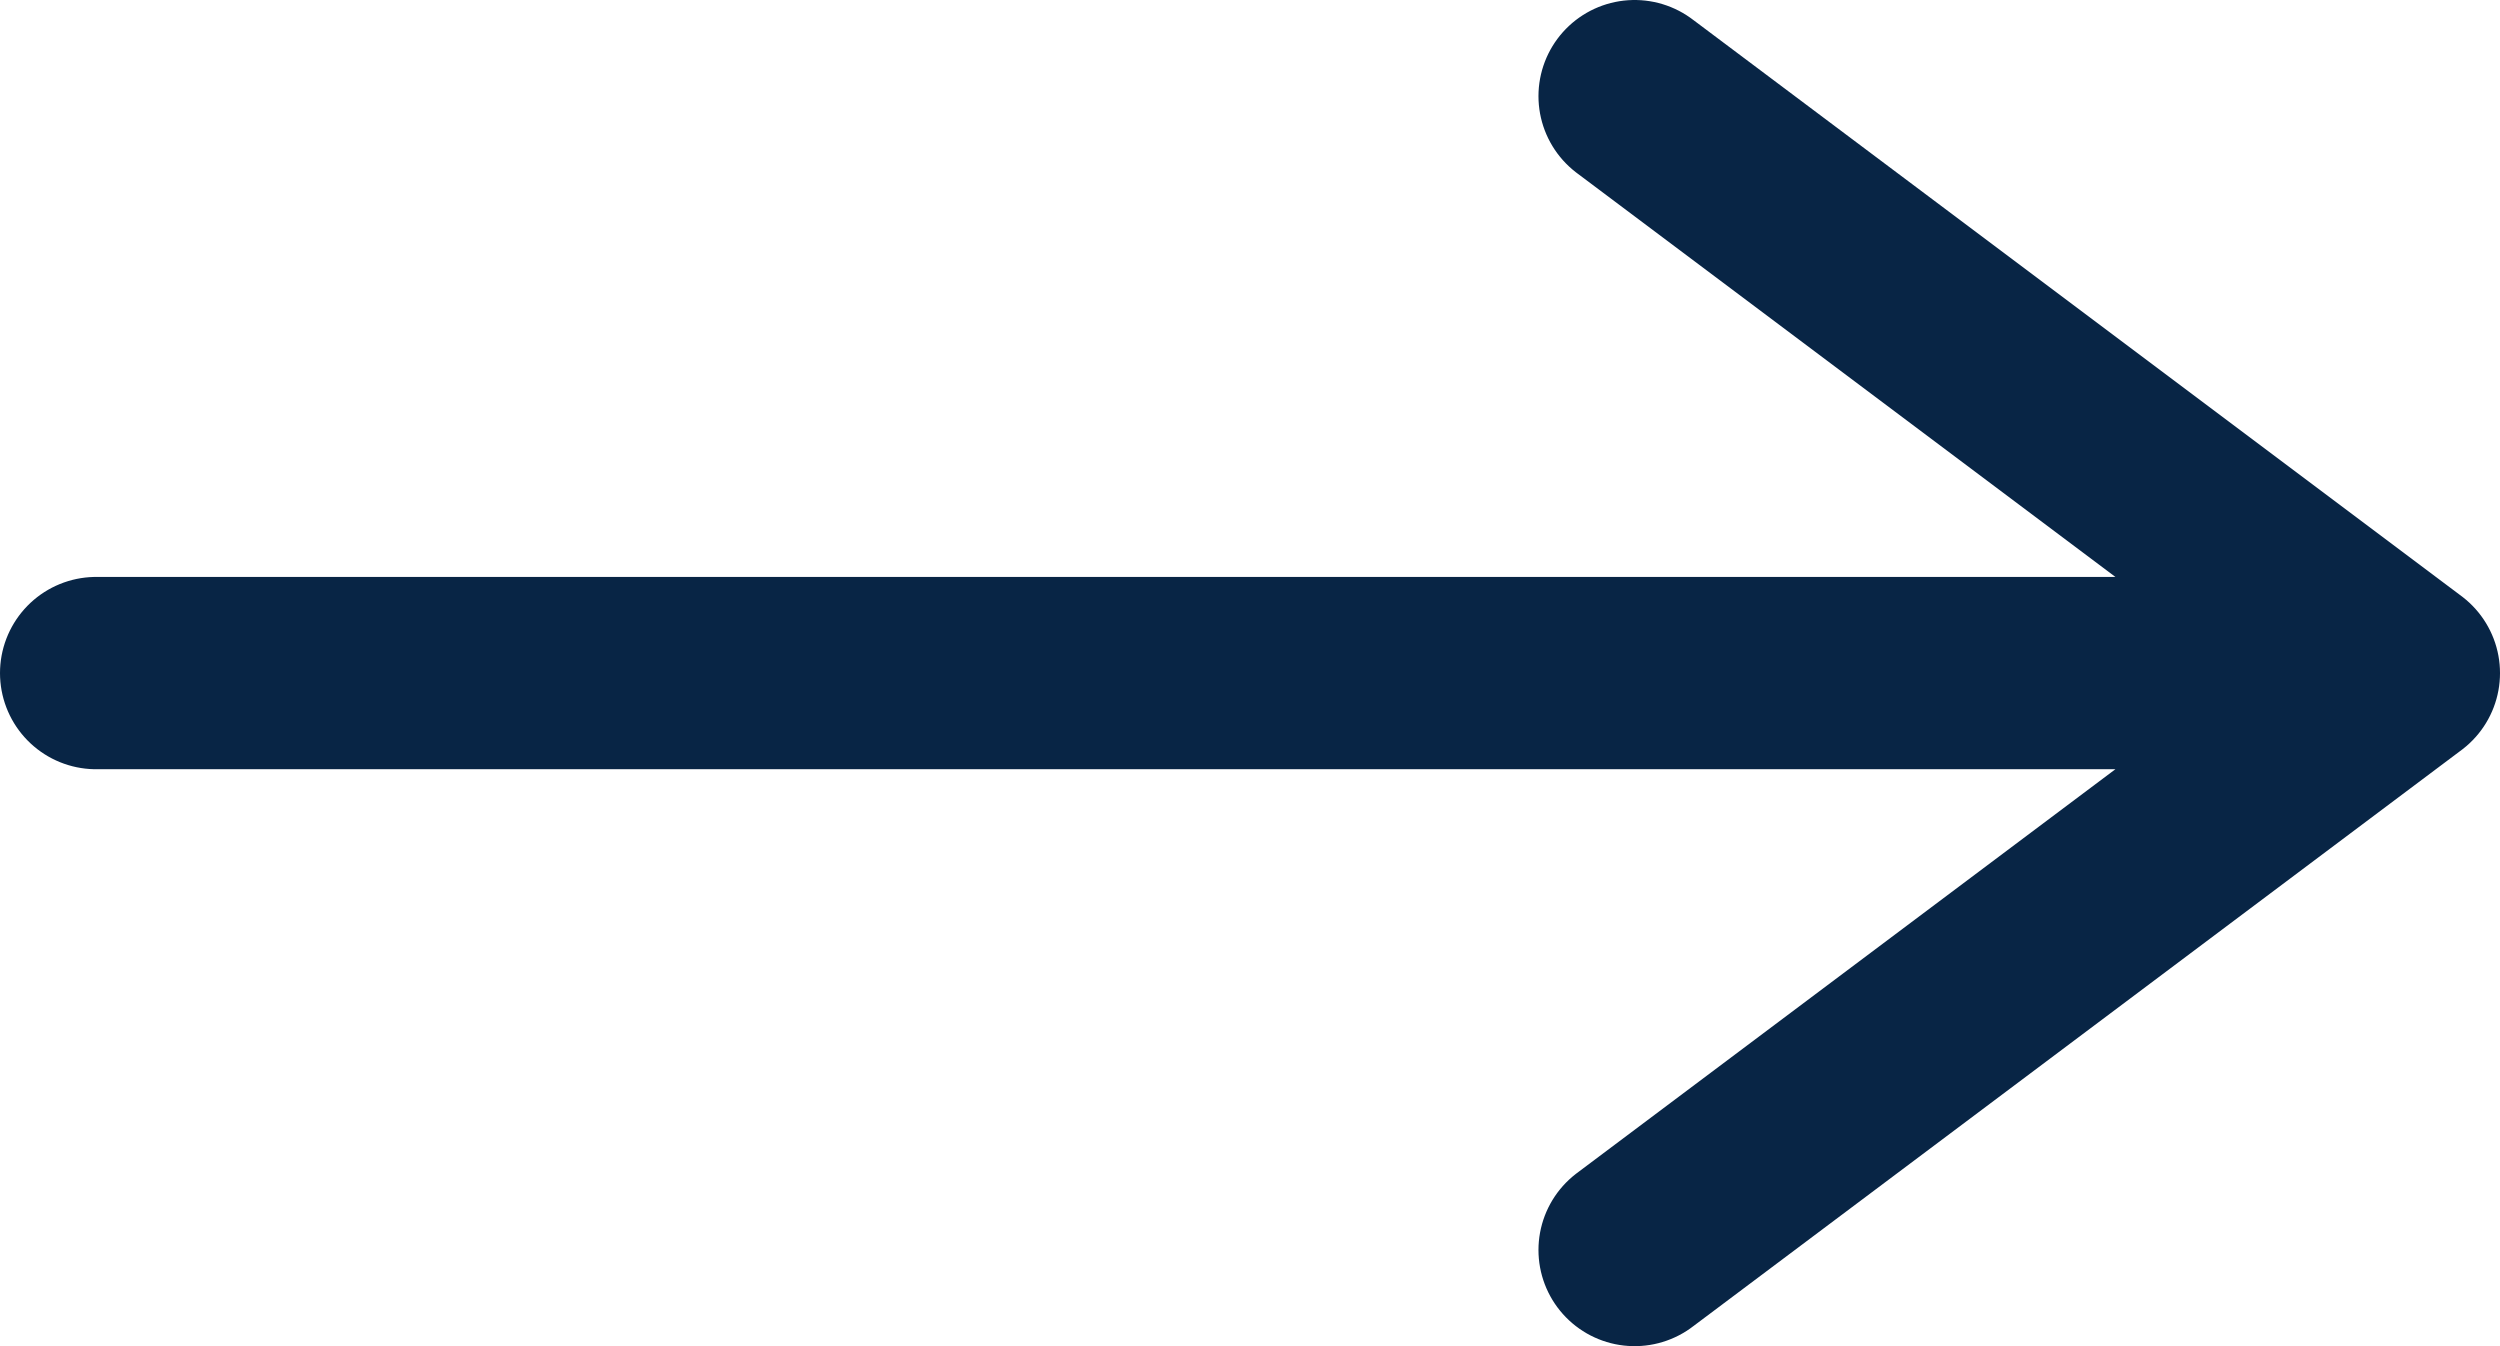 <svg width="26" height="14" viewBox="0 0 26 14" fill="none" xmlns="http://www.w3.org/2000/svg">
<path d="M17 13L25 7M25 7L17 1M25 7L1 7" stroke="#082545" stroke-width="2" stroke-linecap="round" stroke-linejoin="round"/>
</svg>
